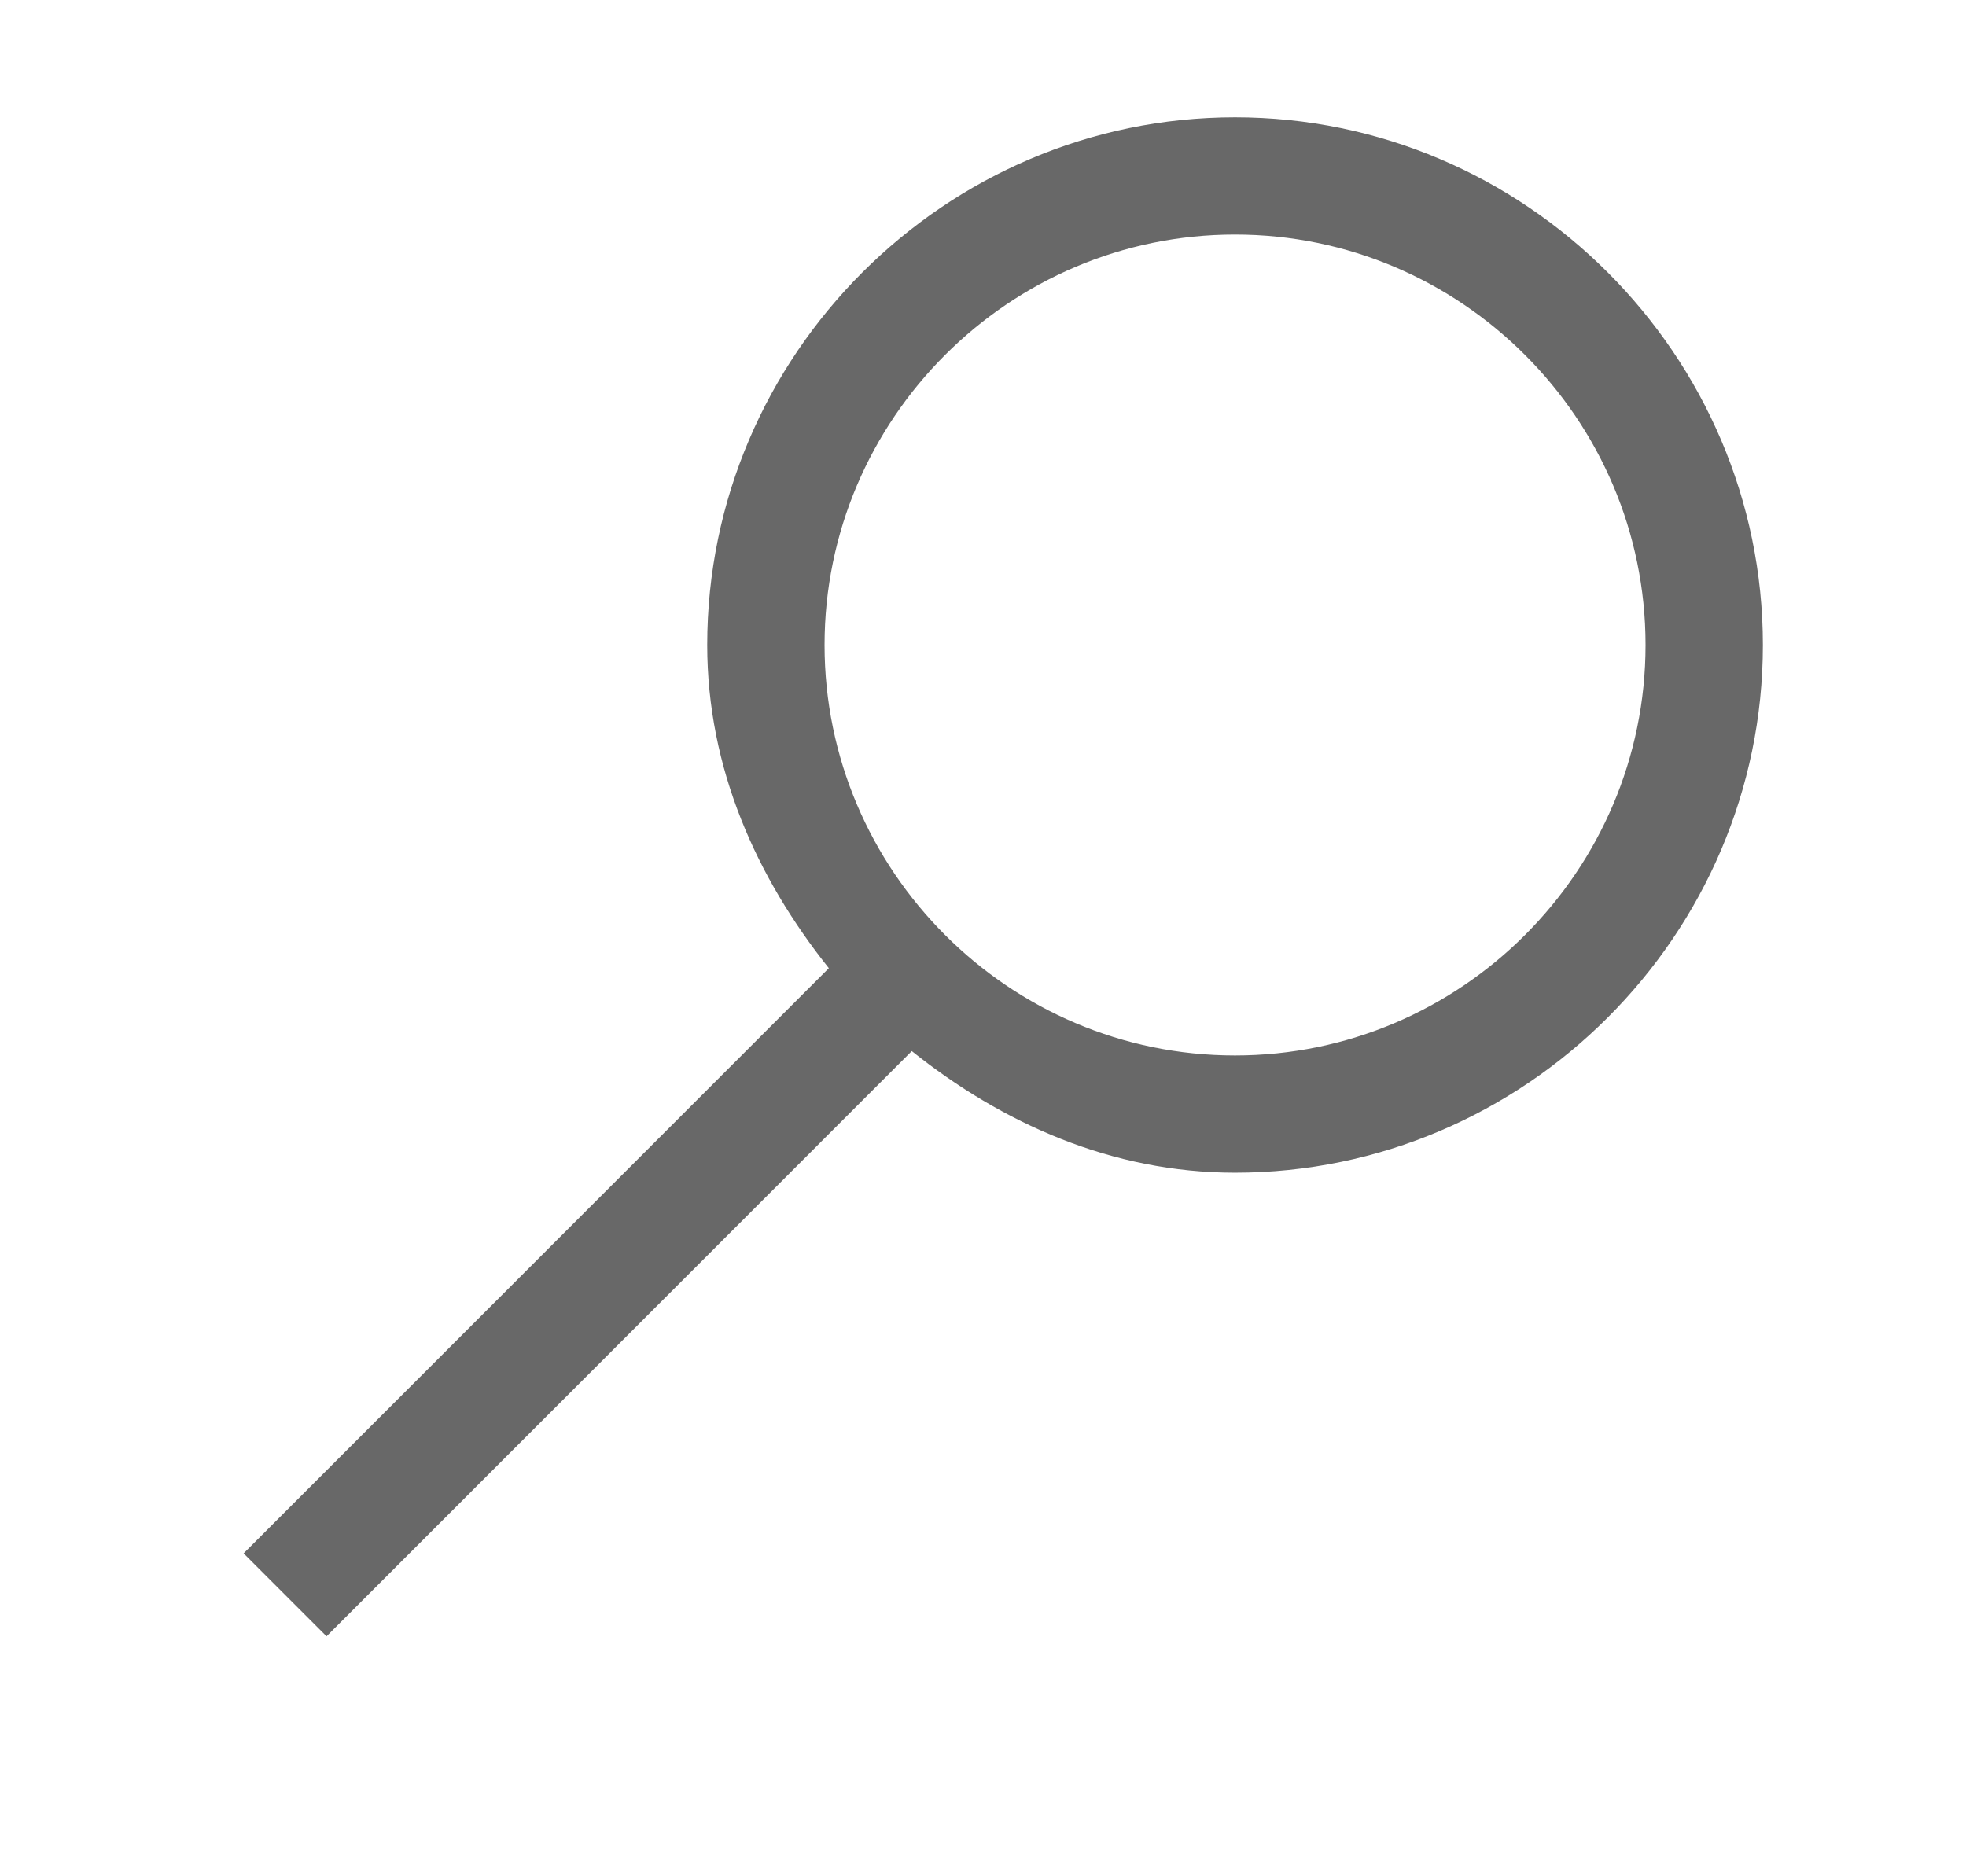 <svg width="22" height="21" viewBox="0 0 22 21" fill="none" xmlns="http://www.w3.org/2000/svg">
<path d="M13.82 1.313C10.575 1.313 7.914 3.973 7.914 7.219C7.914 8.602 8.469 9.826 9.275 10.836L2.726 17.386L3.654 18.314L10.203 11.764C11.213 12.57 12.437 13.125 13.82 13.125C17.066 13.125 19.727 10.464 19.727 7.219C19.727 3.973 17.066 1.313 13.82 1.313ZM13.82 2.625C16.35 2.625 18.414 4.689 18.414 7.219C18.414 9.748 16.35 11.813 13.82 11.813C11.291 11.813 9.227 9.748 9.227 7.219C9.227 4.689 11.291 2.625 13.82 2.625Z" fill="#686868"/>
</svg>
